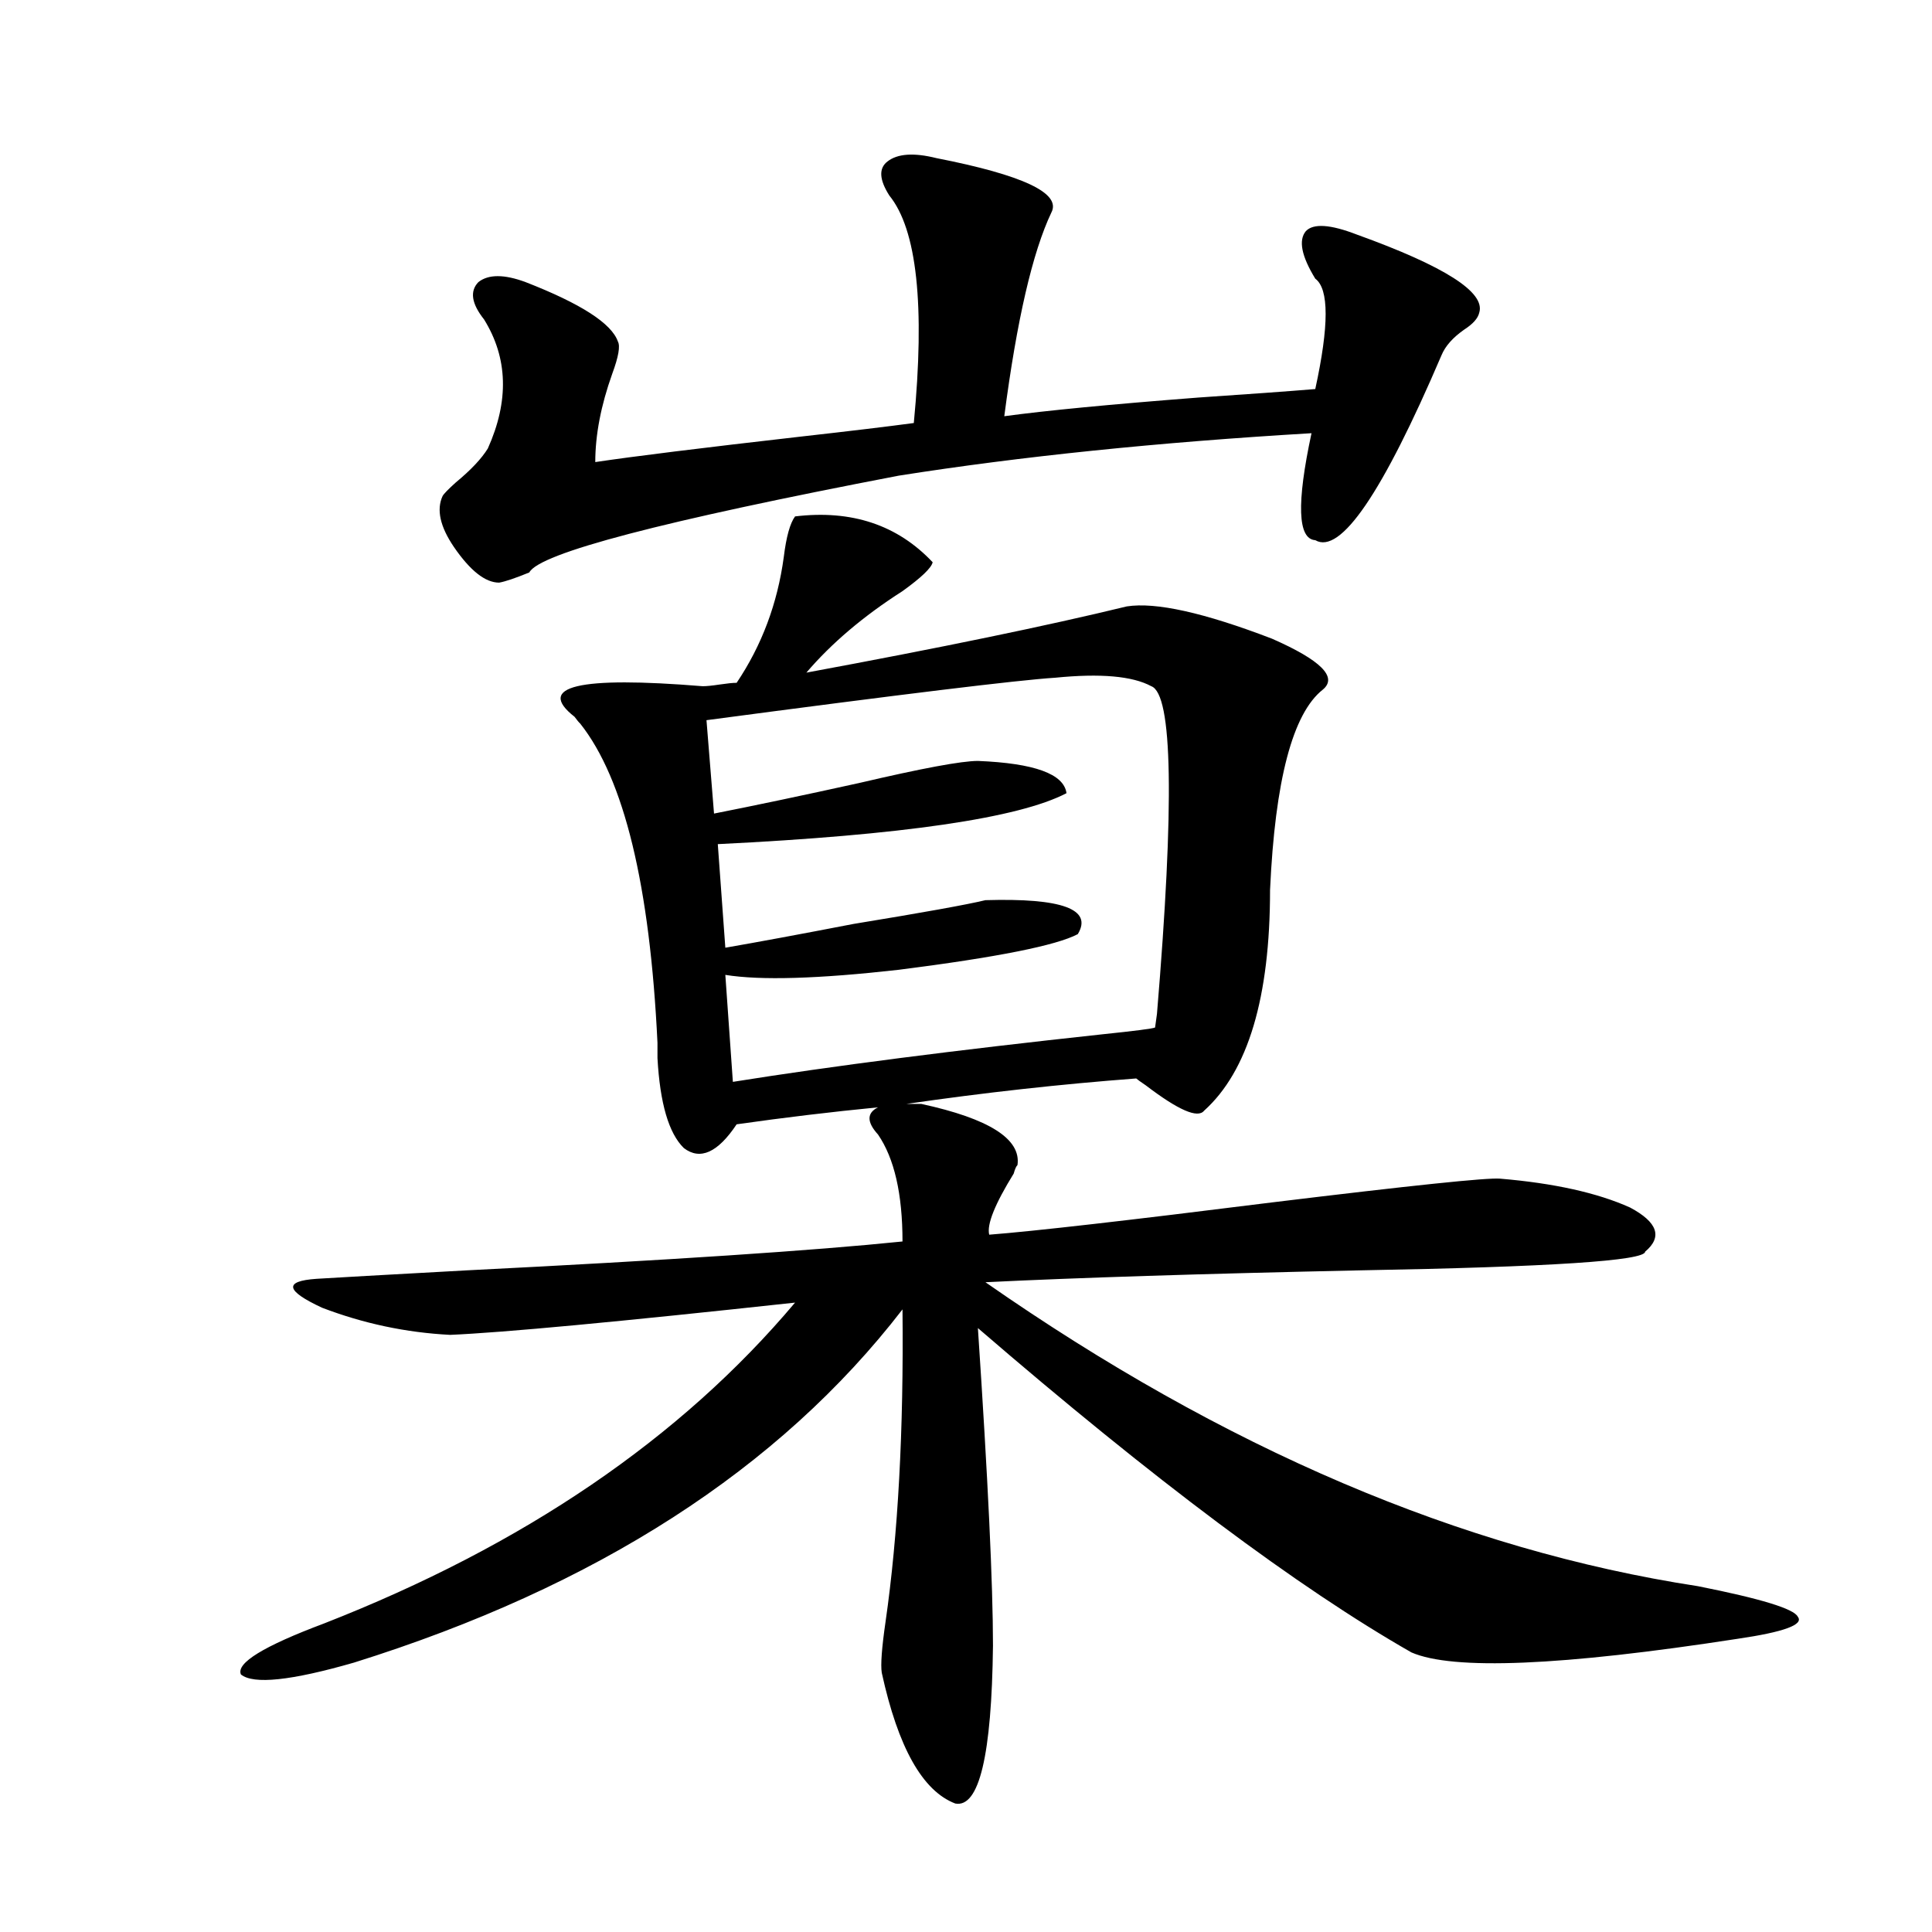 <?xml version="1.0" encoding="utf-8"?>
<!-- Generator: Adobe Illustrator 16.0.0, SVG Export Plug-In . SVG Version: 6.00 Build 0)  -->
<!DOCTYPE svg PUBLIC "-//W3C//DTD SVG 1.1//EN" "http://www.w3.org/Graphics/SVG/1.1/DTD/svg11.dtd">
<svg version="1.1" id="图层_1" xmlns="http://www.w3.org/2000/svg" xmlns:xlink="http://www.w3.org/1999/xlink" x="0px" y="0px"
	 width="1000px" height="1000px" viewBox="0 0 1000 1000" enable-background="new 0 0 1000 1000" xml:space="preserve">
<path d="M583.229,313.875c14.954-2.335,39.999,3.228,75.12,16.699c25.365,11.138,34.146,19.927,26.341,26.367
	c-15.609,12.305-24.725,46.884-27.316,103.711c0,55.673-11.387,93.755-34.146,114.258c-3.262,4.106-13.338-0.288-30.243-13.184
	c-2.606-1.758-4.237-2.925-4.878-3.516c-39.023,2.938-78.702,7.333-119.021,13.184h7.805c35.121,7.622,51.706,18.169,49.755,31.641
	c-0.655,0.591-1.311,2.06-1.951,4.395c-9.756,15.82-13.993,26.367-12.683,31.641c22.759-1.758,71.538-7.319,146.338-16.699
	c72.193-8.789,111.537-12.882,118.046-12.305c27.957,2.349,50.396,7.333,67.315,14.941c14.299,7.622,16.905,15.243,7.805,22.852
	c0,4.696-49.114,7.91-147.313,9.668c-81.949,1.758-146.673,3.817-194.142,6.152c123.564,86.133,246.488,138.579,368.771,157.324
	c32.515,6.44,49.755,11.714,51.706,15.82c3.247,4.093-7.164,7.91-31.219,11.426c-91.064,14.063-147.313,16.397-168.776,7.031
	c-58.535-33.398-133.335-89.347-224.385-167.871c5.198,77.935,7.805,132.715,7.805,164.355
	c-0.655,56.827-7.164,84.073-19.512,81.738c-16.92-6.454-29.603-29.004-38.048-67.676c-0.655-4.106,0-12.896,1.951-26.367
	c6.494-45.112,9.421-99.015,8.78-161.719c-63.748,82.617-158.38,143.55-283.896,182.813c-32.529,9.366-52.041,11.426-58.535,6.152
	c-2.606-5.864,11.707-14.653,42.926-26.367c103.412-40.43,184.706-95.801,243.896-166.113
	c-91.705,9.97-151.216,15.532-178.532,16.699c-22.773-1.167-44.877-5.851-66.34-14.063c-18.871-8.789-19.847-13.761-2.927-14.941
	c9.101-0.577,35.121-2.046,78.047-4.395c104.708-5.273,179.828-10.245,225.36-14.941c0-24.609-4.237-43.066-12.683-55.371
	c-5.854-6.44-5.854-11.124,0-14.063c-24.069,2.349-48.459,5.273-73.169,8.789c-9.756,14.653-18.871,18.759-27.316,12.305
	c-7.805-7.608-12.362-23.14-13.658-46.582c0-1.758,0-4.395,0-7.91c-3.902-81.437-17.24-136.519-39.999-165.234
	c-0.655-0.577-1.631-1.758-2.927-3.516c-20.167-15.82,1.951-21.094,66.34-15.82c1.951,0,4.878-0.288,8.78-0.879
	c3.902-0.577,6.829-0.879,8.78-0.879c13.003-19.336,21.128-41.007,24.39-65.039c1.296-10.547,3.247-17.578,5.854-21.094
	c29.268-3.516,53.002,4.395,71.218,23.73c-0.655,2.938-5.854,7.91-15.609,14.941c-20.167,12.896-36.752,26.958-49.755,42.188
	C486.967,335.271,542.255,323.845,583.229,313.875z M484.695,81.844c44.877,8.789,64.709,18.169,59.511,28.125
	c-9.756,20.517-17.896,55.673-24.39,105.469c21.463-2.925,54.953-6.152,100.485-9.668c26.006-1.758,46.173-3.214,60.486-4.395
	c7.149-32.808,7.149-51.855,0-57.129c-7.164-11.714-8.78-19.913-4.878-24.609c3.902-4.093,12.683-3.516,26.341,1.758
	c45.518,16.411,66.66,29.883,63.413,40.43c-0.655,2.938-3.262,5.864-7.805,8.789c-5.854,4.106-9.756,8.501-11.707,13.184
	c-30.578,71.493-52.361,103.423-65.364,95.801c-9.115-0.577-9.756-19.034-1.951-55.371c-79.357,4.696-150.575,12.017-213.653,21.973
	c-122.283,23.442-186.017,40.142-191.215,50.098c-7.164,2.938-12.362,4.696-15.609,5.273c-7.164,0-14.969-6.152-23.414-18.457
	c-7.164-10.547-9.115-19.336-5.854-26.367c0.641-1.167,2.927-3.516,6.829-7.031c7.805-6.44,13.323-12.305,16.585-17.578
	c11.052-24.609,10.396-46.87-1.951-66.797c-6.509-8.198-7.484-14.64-2.927-19.336c5.198-4.093,13.323-4.093,24.39,0
	c28.612,11.138,44.542,21.396,47.804,30.762c1.296,2.349,0.32,7.91-2.927,16.699c-5.854,16.411-8.78,31.641-8.78,45.703
	c19.512-2.925,54.953-7.319,106.339-13.184c26.006-2.925,45.518-5.273,58.535-7.031c5.854-60.933,1.616-100.195-12.683-117.773
	c-5.213-8.198-5.533-14.063-0.976-17.578C464.528,79.509,472.988,78.919,484.695,81.844z M595.912,355.184
	c-9.756-5.273-26.341-6.729-49.755-4.395c-18.871,1.181-79.022,8.501-180.483,21.973l3.902,48.34
	c20.808-4.093,45.853-9.366,75.12-15.82c32.515-7.608,53.002-11.426,61.462-11.426c29.268,1.181,44.542,6.743,45.853,16.699
	c-24.725,12.896-84.876,21.685-180.483,26.367l3.902,53.613c16.905-2.925,39.023-7.031,66.34-12.305
	c35.762-5.851,58.535-9.956,68.291-12.305c39.664-1.167,55.608,4.696,47.804,17.578c-11.066,5.864-41.95,12.017-92.681,18.457
	c-41.63,4.696-71.553,5.575-89.754,2.637l3.902,55.371c51.371-8.198,115.119-16.397,191.215-24.609
	c16.905-1.758,26.006-2.925,27.316-3.516l0.976-7.031C607.939,415.828,606.964,359.29,595.912,355.184z"/>
</svg>
